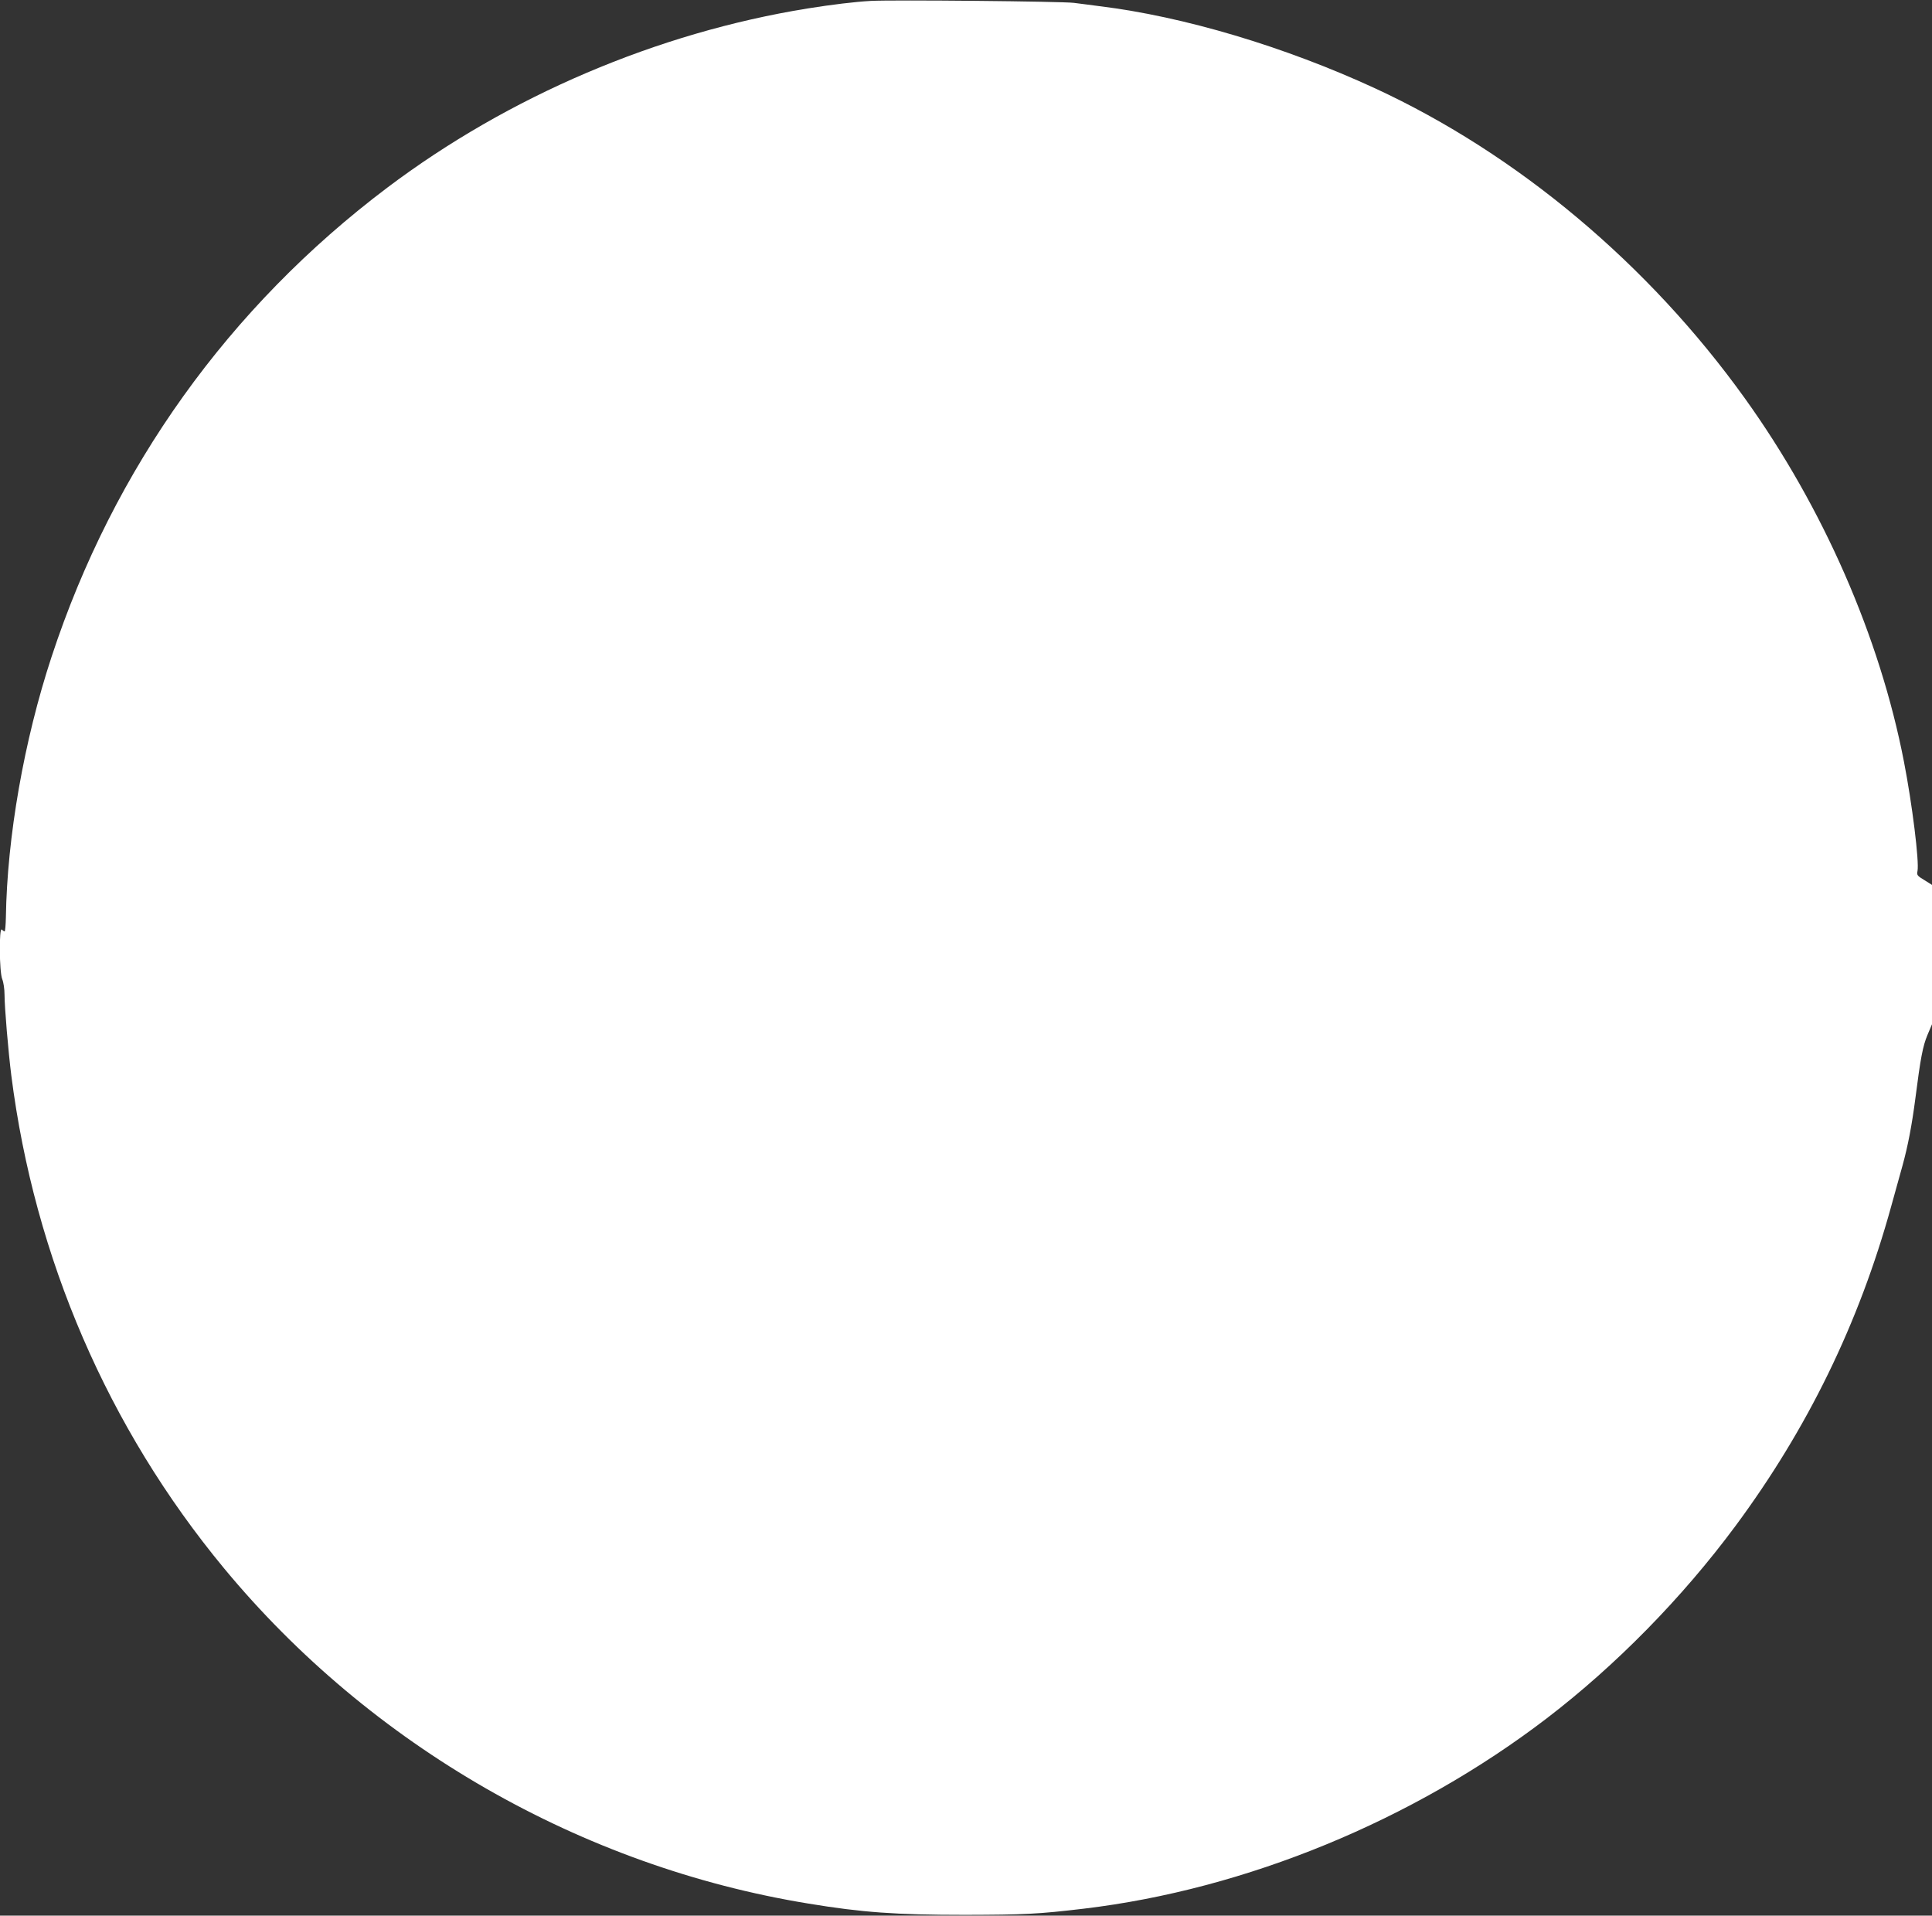 <?xml version="1.0" standalone="no"?>
<!DOCTYPE svg PUBLIC "-//W3C//DTD SVG 20010904//EN"
 "http://www.w3.org/TR/2001/REC-SVG-20010904/DTD/svg10.dtd">
<svg version="1.0" xmlns="http://www.w3.org/2000/svg"
 width="1280pt" height="1269pt" viewBox="0 0 1280 1269"
 preserveAspectRatio="xMidYMid meet">
<rect x="0" y="0" width="1280" height="1269" fill="#333333" stroke="none"/>
<g transform="translate(0,1269) scale(0.1,-0.1)"
fill="#ffffff" stroke="none">
<path d="M5770 12684 c-108 -6 -256 -24 -419 -50 -997 -161 -1981 -581 -2785
-1187 -1049 -791 -1813 -1857 -2224 -3107 -183 -555 -295 -1196 -303 -1727 -1
-51 -5 -93 -8 -93 -4 0 -12 5 -19 12 -19 19 -17 -282 3 -329 8 -19 15 -65 15
-102 0 -83 25 -378 45 -536 154 -1209 641 -2336 1410 -3265 972 -1174 2368
-1975 3870 -2220 356 -59 582 -75 1040 -75 392 1 482 5 785 41 1074 128 2183
584 3069 1262 458 351 895 796 1248 1272 478 645 819 1343 1033 2120 28 102
62 223 75 270 35 127 62 267 85 445 34 266 49 345 80 419 l30 71 0 461 0 462
-51 32 c-47 28 -51 34 -45 60 12 62 -35 443 -90 725 -160 826 -535 1683 -1053
2405 -638 890 -1508 1619 -2451 2055 -598 276 -1268 476 -1825 544 -49 7 -126
16 -170 22 -75 10 -1198 21 -1345 13z"/>
</g>
</svg>
